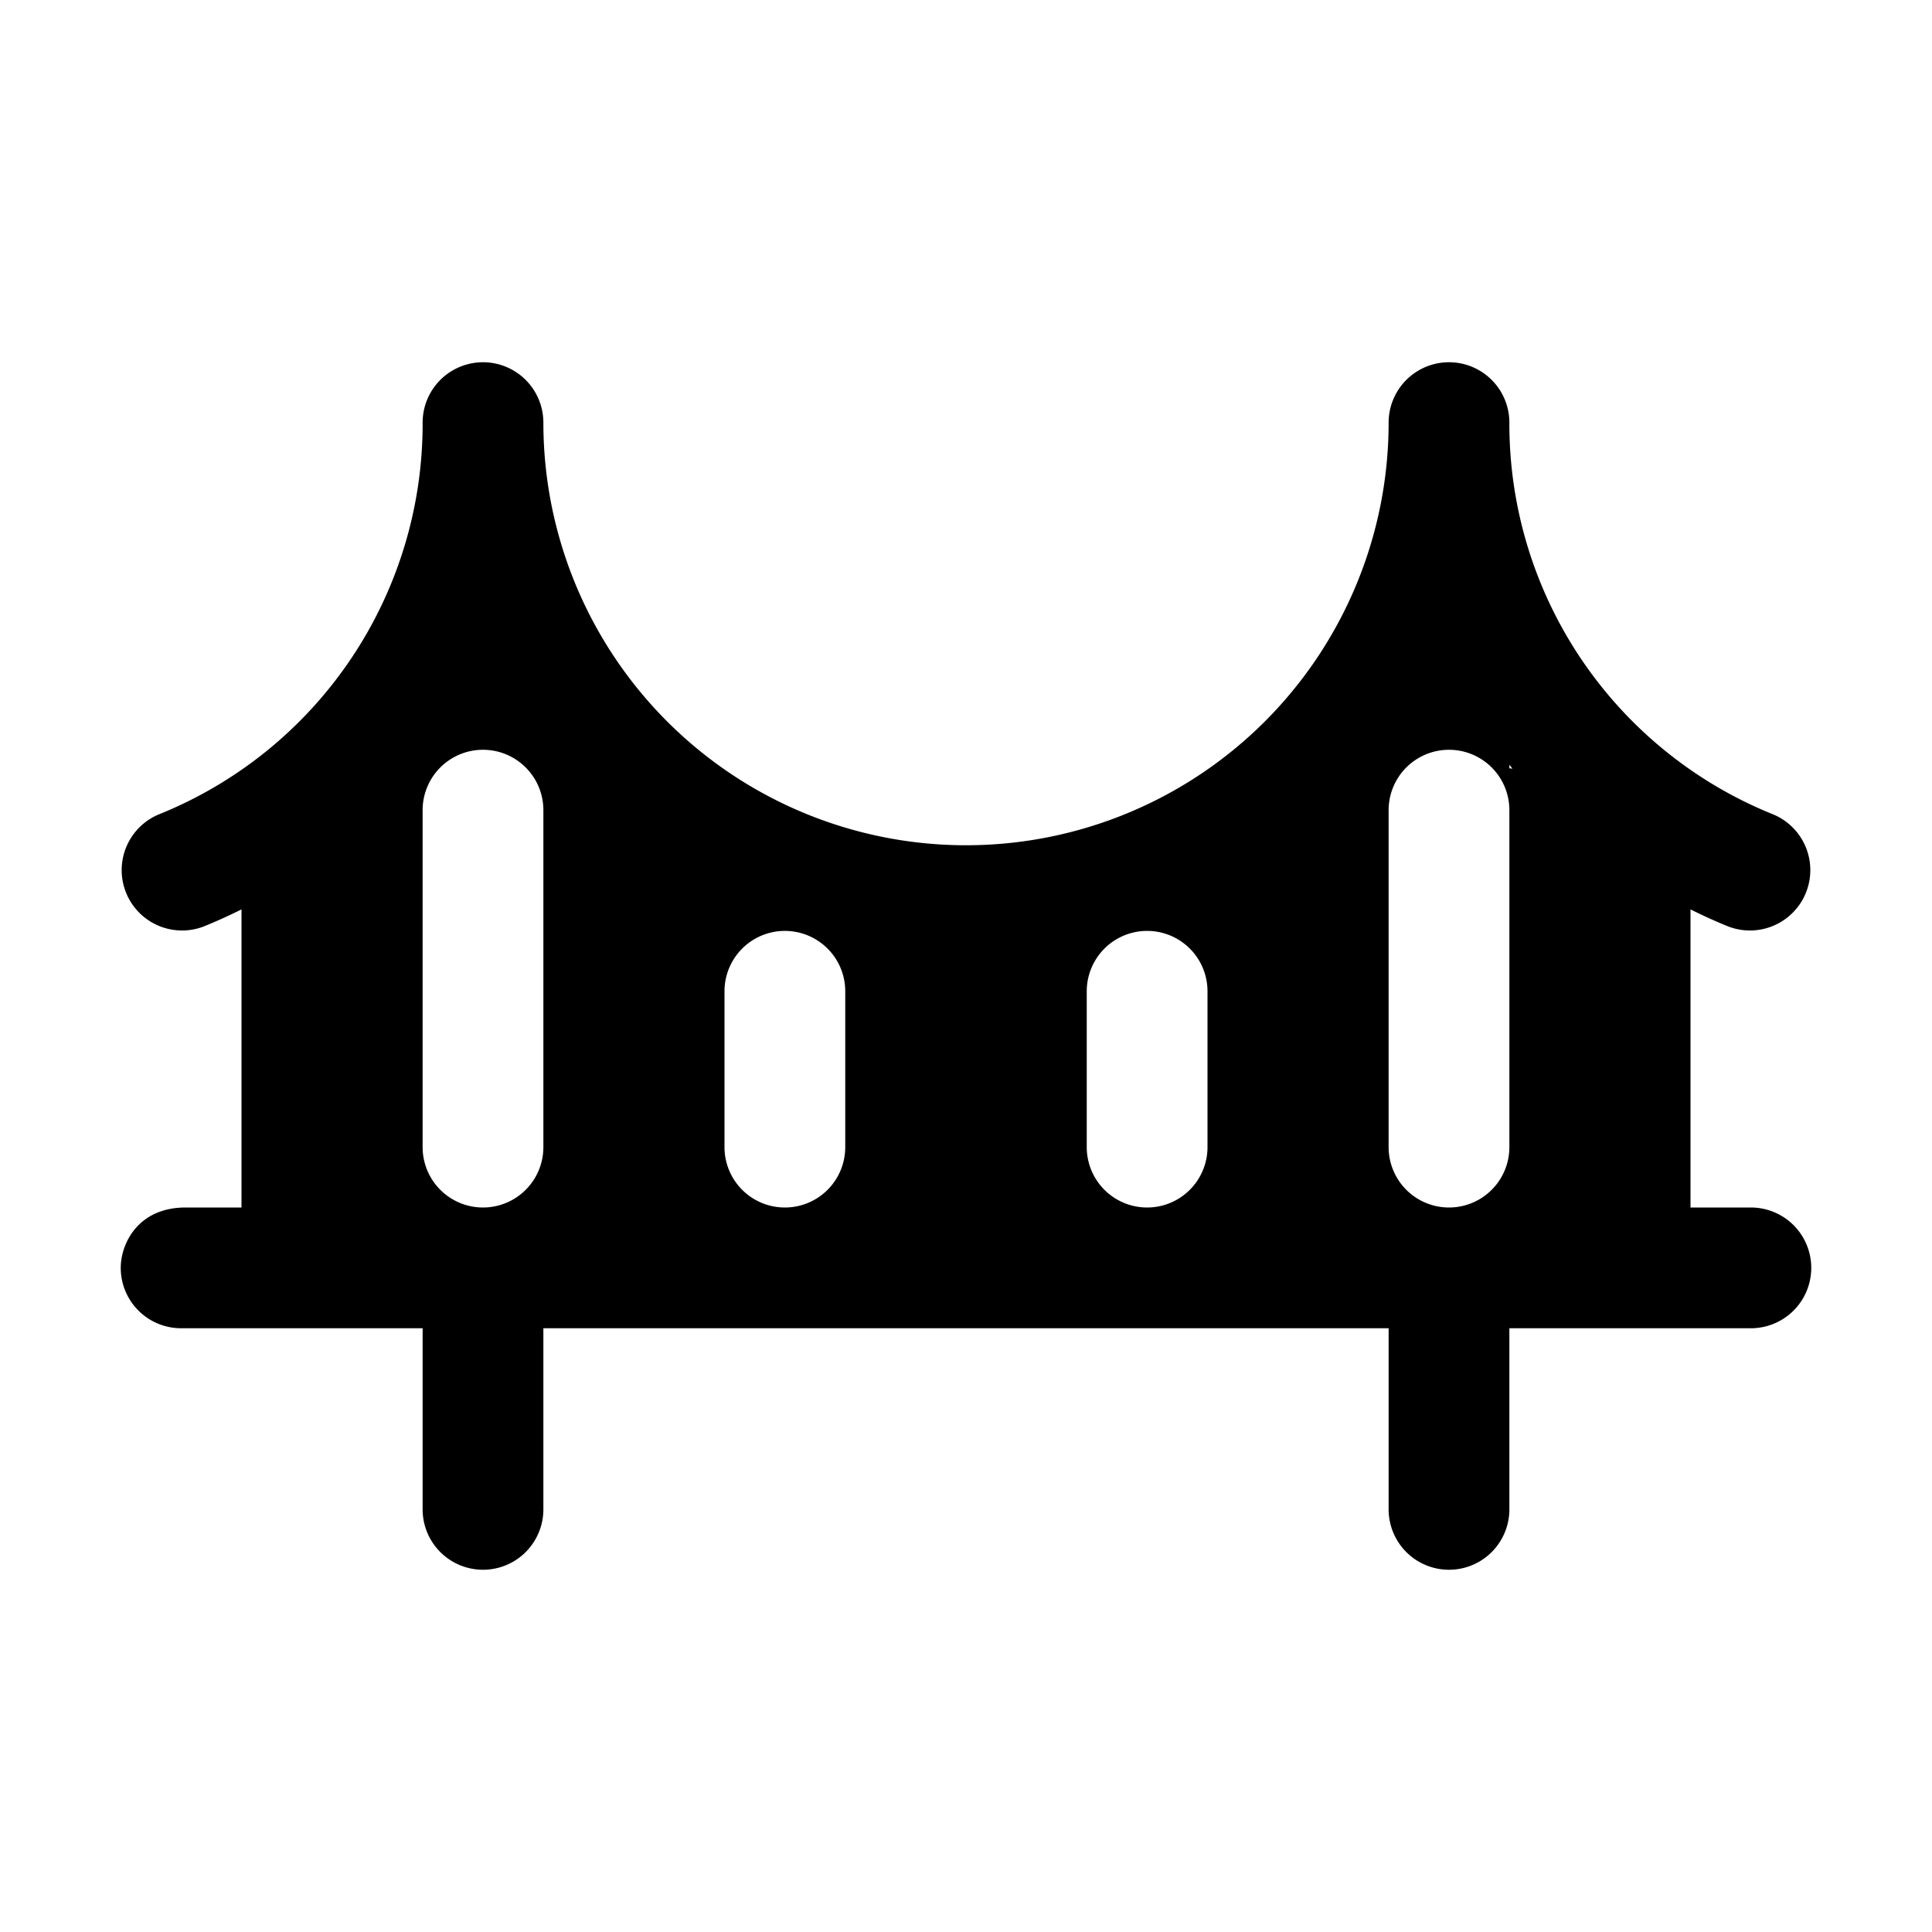 <svg xmlns="http://www.w3.org/2000/svg" viewBox="0 0 256 256" fill="currentColor"><path d="M232,160h-8V120.5c1.63.81,3.29,1.57,5,2.26a8,8,0,0,0,6-14.83A55.78,55.78,0,0,1,200,56a8,8,0,0,0-16,0A56,56,0,0,1,72,56a8,8,0,0,0-16,0,55.78,55.78,0,0,1-35,51.93,8,8,0,0,0,6,14.83c1.71-.69,3.37-1.45,5-2.26V160H24.6c-6.31,0-8.6,4.78-8.6,8a8,8,0,0,0,8,8H56v24a8,8,0,0,0,16,0V176H184v24a8,8,0,0,0,16,0V176h32a8,8,0,0,0,0-16ZM72,152a8,8,0,0,1-16,0V107.35a8,8,0,0,1,16,0Zm40,0a8,8,0,0,1-16,0V131.35a8,8,0,0,1,16,0Zm48,0a8,8,0,0,1-16,0V131.35a8,8,0,0,1,16,0Zm40,0a8,8,0,0,1-16,0V107.35a8,8,0,0,1,16,0Zm0-50.2v-.46l.41.51Z"/></svg>